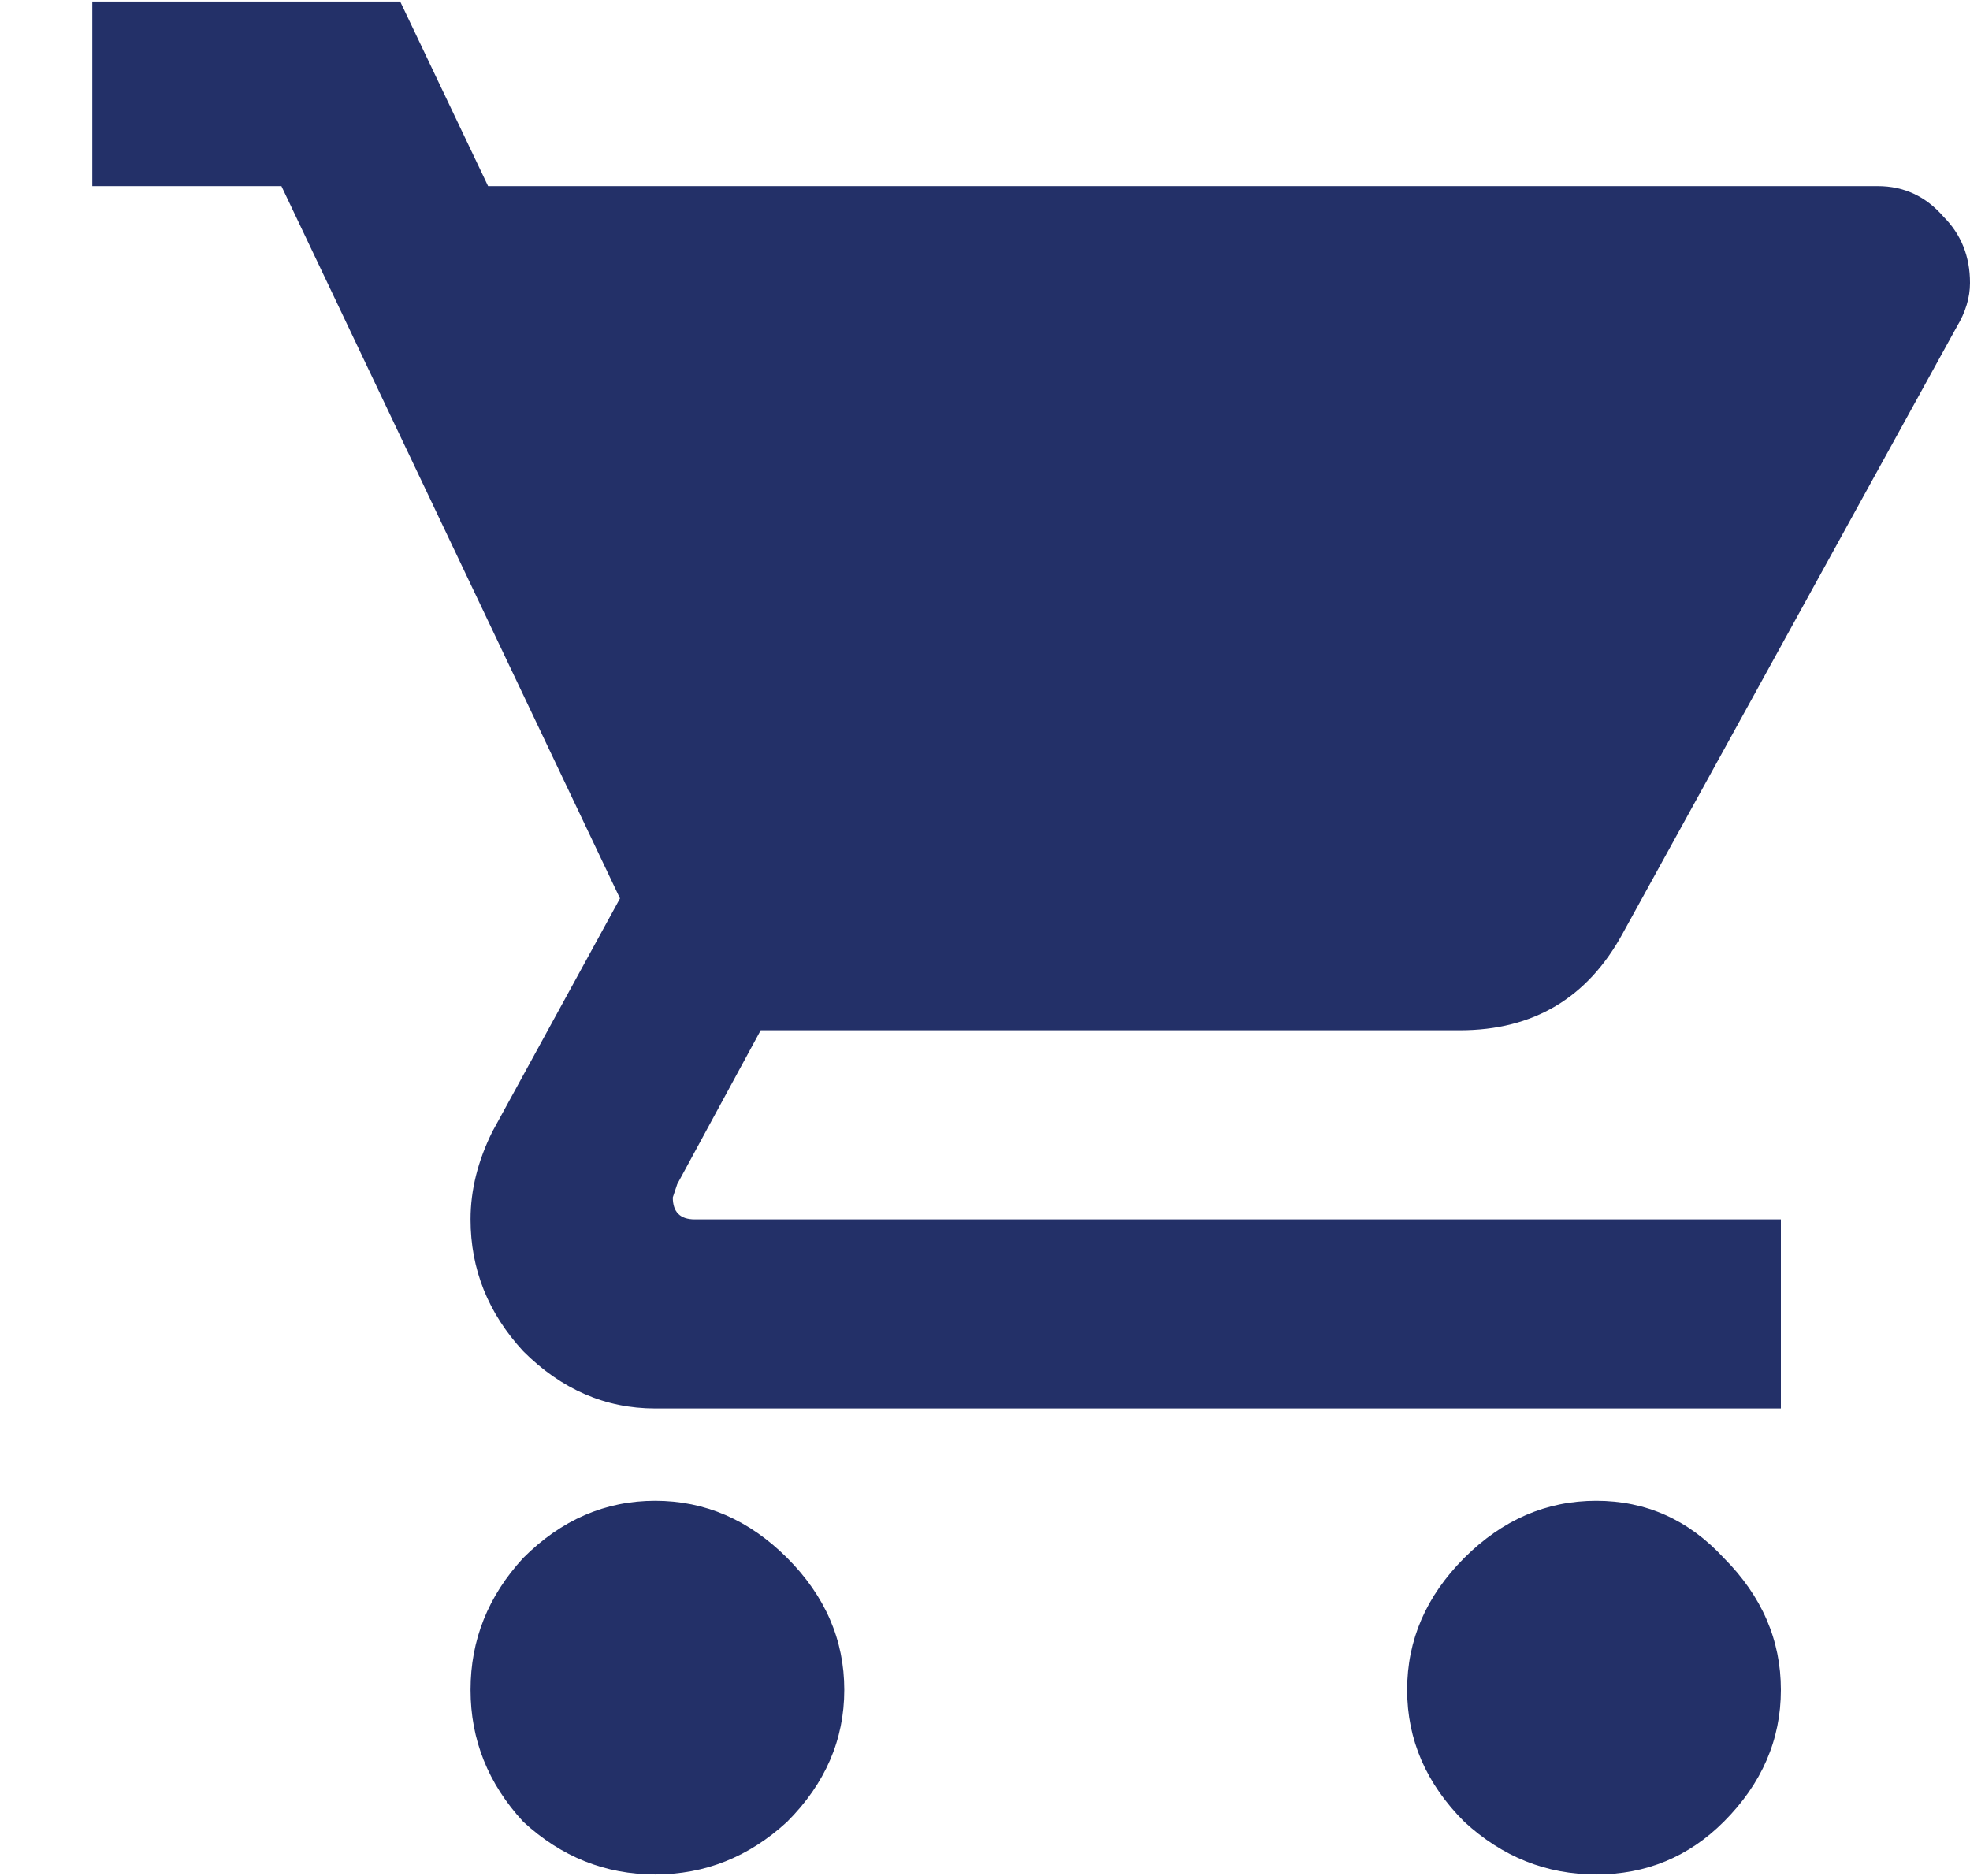 <svg width="21" height="20" viewBox="0 0 21 20" fill="none" xmlns="http://www.w3.org/2000/svg">
<path d="M15.609 16.609C16.016 16.203 16.484 16 17.016 16C17.547 16 18 16.203 18.375 16.609C18.781 17.016 18.984 17.484 18.984 18.016C18.984 18.547 18.781 19.016 18.375 19.422C18 19.797 17.547 19.984 17.016 19.984C16.484 19.984 16.016 19.797 15.609 19.422C15.203 19.016 15 18.547 15 18.016C15 17.484 15.203 17.016 15.609 16.609ZM0.984 0.016H4.266L5.203 1.984H20.016C20.297 1.984 20.531 2.094 20.719 2.312C20.906 2.5 21 2.734 21 3.016C21 3.172 20.953 3.328 20.859 3.484L17.297 9.953C16.922 10.641 16.344 10.984 15.562 10.984H8.109L7.219 12.625L7.172 12.766C7.172 12.922 7.25 13 7.406 13H18.984V15.016H6.984C6.453 15.016 5.984 14.812 5.578 14.406C5.203 14 5.016 13.531 5.016 13C5.016 12.688 5.094 12.375 5.25 12.062L6.609 9.578L3 1.984H0.984V0.016ZM5.578 16.609C5.984 16.203 6.453 16 6.984 16C7.516 16 7.984 16.203 8.391 16.609C8.797 17.016 9 17.484 9 18.016C9 18.547 8.797 19.016 8.391 19.422C7.984 19.797 7.516 19.984 6.984 19.984C6.453 19.984 5.984 19.797 5.578 19.422C5.203 19.016 5.016 18.547 5.016 18.016C5.016 17.484 5.203 17.016 5.578 16.609Z" fill="#233068"/>
</svg>
